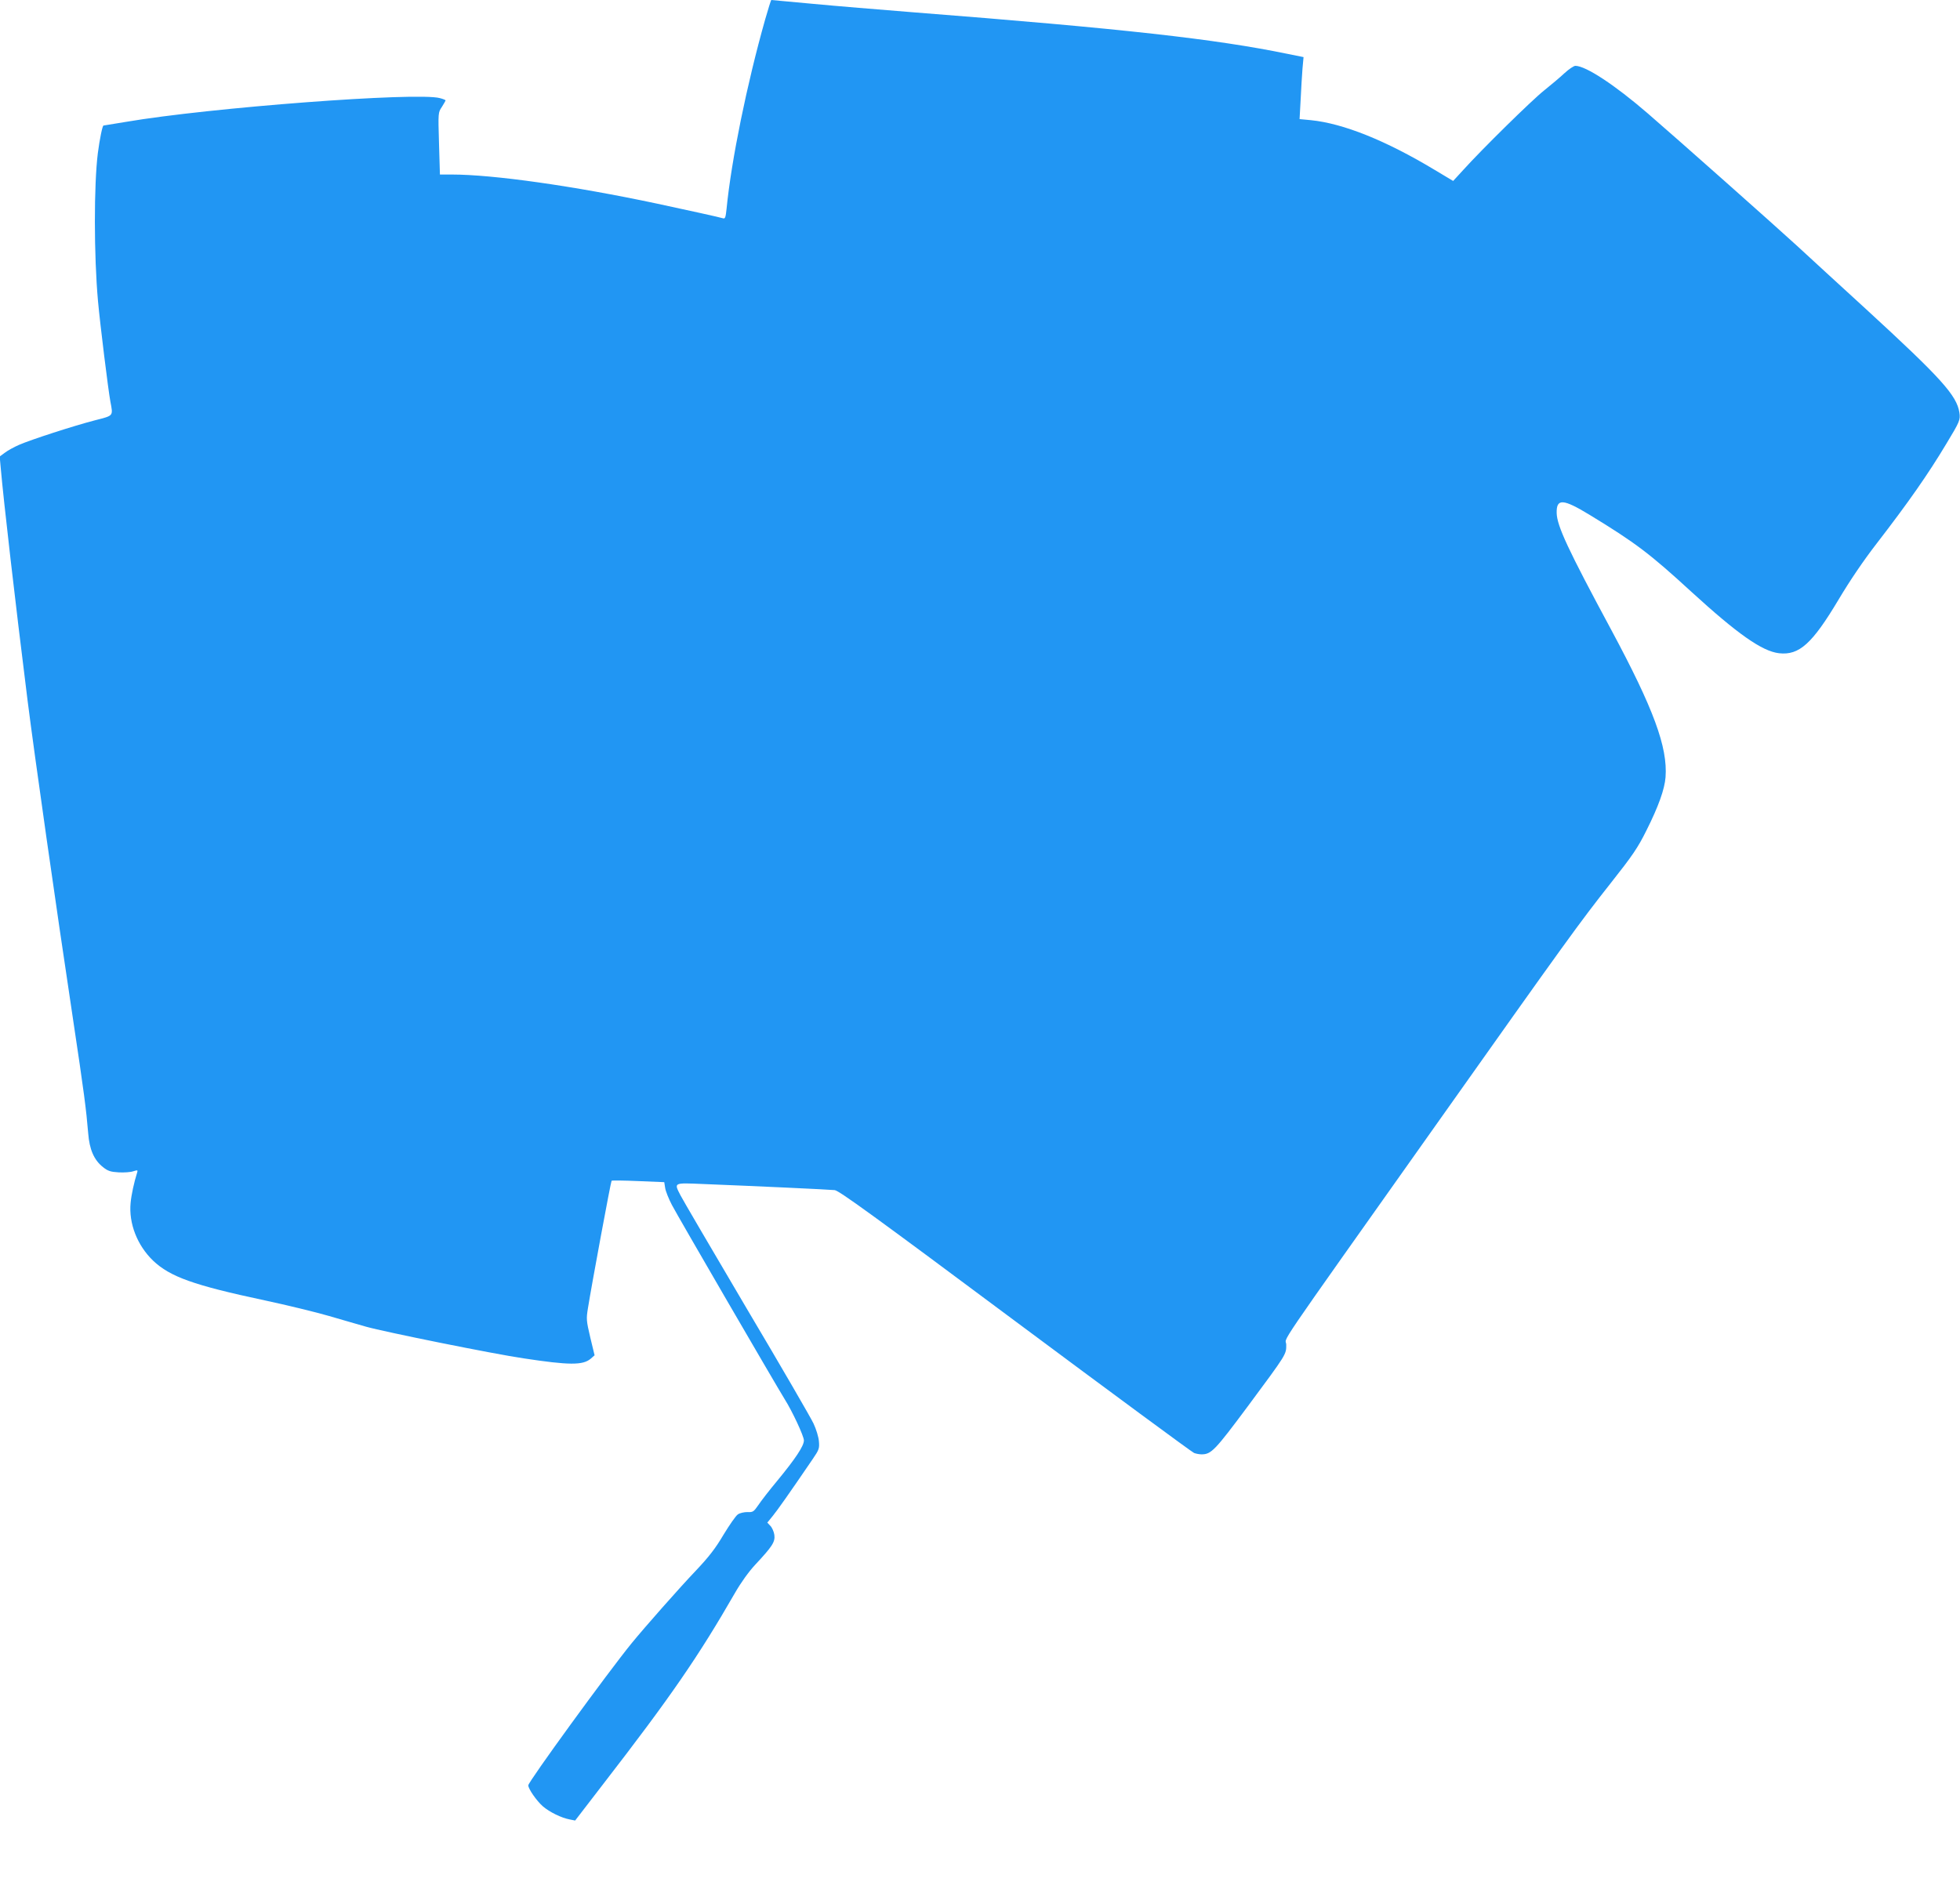 <?xml version="1.0" standalone="no"?>
<!DOCTYPE svg PUBLIC "-//W3C//DTD SVG 20010904//EN"
 "http://www.w3.org/TR/2001/REC-SVG-20010904/DTD/svg10.dtd">
<svg version="1.0" xmlns="http://www.w3.org/2000/svg"
 width="1280pt" height="1234pt" viewBox="0 0 1280 1234"
 preserveAspectRatio="xMidYMid meet">
<g transform="translate(0,1234) scale(0.1,-0.1)"
fill="#2196f3" stroke="none">
<path d="M4997 12213 c-119 -421 -221 -920 -252 -1236 -6 -57 -9 -67 -23 -63
-21 7 -241 55 -432 96 -546 116 -1070 190 -1341 190 l-76 0 -6 203 c-6 202 -6
202 19 239 13 21 24 40 24 42 0 3 -17 10 -37 15 -147 41 -1507 -62 -2050 -155
-78 -13 -144 -24 -147 -24 -7 0 -25 -88 -37 -180 -26 -206 -26 -668 1 -967 13
-145 67 -583 81 -657 18 -95 22 -90 -99 -121 -140 -36 -423 -128 -498 -161
-32 -14 -74 -37 -92 -51 l-34 -25 7 -77 c19 -216 93 -861 175 -1516 46 -365
186 -1347 295 -2070 75 -499 88 -602 101 -758 8 -105 38 -175 97 -221 31 -25
49 -31 102 -34 35 -2 78 1 95 7 28 9 31 8 26 -7 -21 -67 -38 -146 -43 -199
-13 -134 43 -278 147 -378 111 -105 263 -160 728 -259 145 -31 334 -77 420
-102 87 -25 195 -57 242 -70 120 -34 832 -178 1030 -207 296 -45 387 -46 438
-2 l25 22 -28 116 c-26 111 -27 121 -15 194 25 156 149 825 154 830 2 3 81 2
174 -2 l170 -7 6 -38 c3 -21 23 -71 44 -111 35 -68 682 -1181 736 -1268 50
-79 126 -242 126 -270 0 -36 -54 -118 -176 -266 -50 -60 -105 -131 -122 -157
-30 -43 -35 -47 -71 -45 -21 0 -49 -6 -62 -15 -13 -8 -55 -69 -94 -133 -53
-90 -96 -145 -180 -234 -107 -112 -338 -374 -421 -476 -157 -193 -674 -904
-674 -927 0 -23 54 -101 95 -137 44 -38 122 -76 176 -86 l35 -7 180 234 c446
577 624 836 864 1253 39 68 90 139 133 185 111 119 130 148 124 194 -3 21 -15
48 -26 59 l-20 21 35 43 c31 38 106 144 262 373 41 60 44 69 40 115 -2 28 -18
80 -35 116 -16 35 -213 375 -438 754 -224 380 -418 711 -431 737 -43 84 -47
82 144 74 329 -13 828 -36 863 -40 28 -3 252 -165 1179 -856 630 -469 1155
-856 1168 -861 13 -5 35 -9 49 -9 63 0 87 25 302 314 255 344 251 338 251 402
0 61 -119 -113 973 1429 863 1219 942 1328 1145 1585 143 181 178 232 234 345
79 157 119 270 125 348 15 196 -79 449 -352 958 -286 531 -357 684 -359 768
-2 96 41 94 215 -12 299 -182 394 -254 664 -502 302 -276 462 -389 573 -402
132 -15 217 62 390 352 72 121 162 254 248 365 209 271 336 453 454 650 89
147 93 157 86 205 -17 112 -118 224 -610 676 -165 151 -367 336 -450 413 -136
125 -787 703 -976 866 -213 184 -404 310 -472 310 -10 0 -43 -22 -71 -48 -29
-27 -88 -77 -132 -112 -82 -65 -408 -386 -528 -519 l-67 -73 -122 73 c-319
192 -597 303 -807 324 l-74 7 7 127 c3 69 9 160 12 202 l7 76 -104 21 c-471
97 -1066 164 -2449 272 -212 17 -505 41 -652 55 -147 14 -269 25 -271 25 -2 0
-20 -57 -40 -127z"/>
</g>
</svg>
